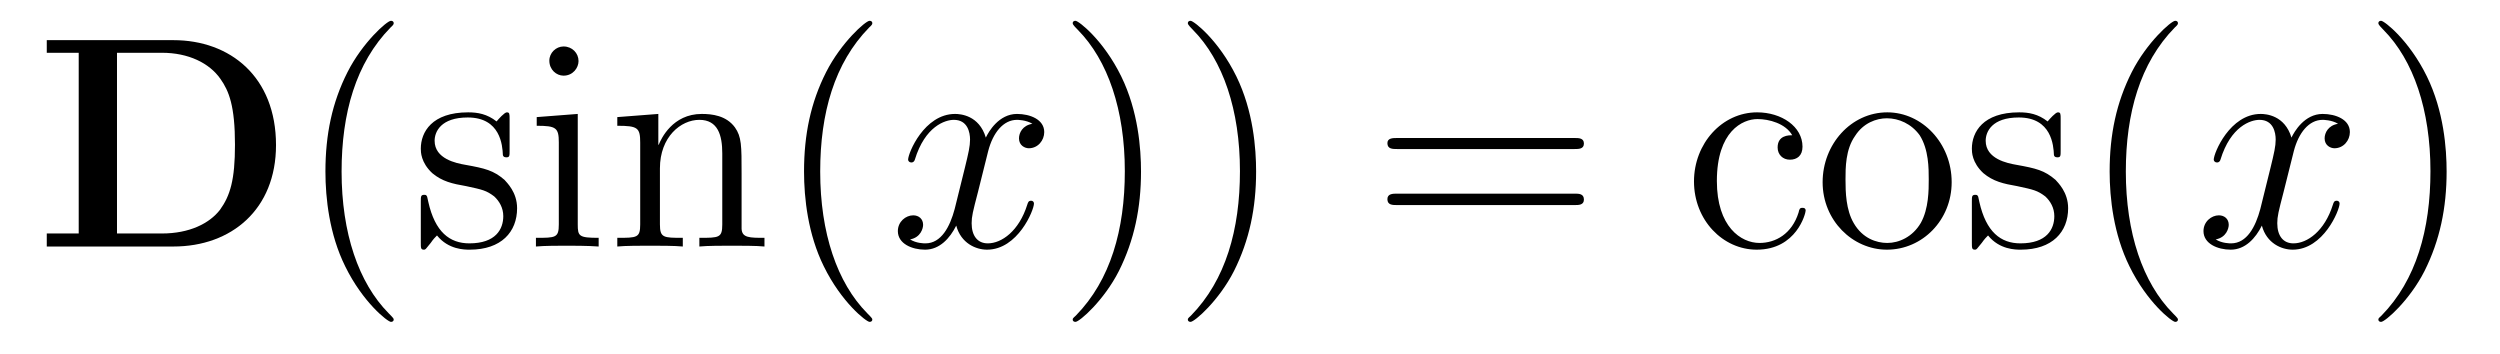 <?xml version='1.0'?>
<!-- This file was generated by dvisvgm 1.9.2 -->
<svg height='14pt' version='1.1' viewBox='0 -14 99 14' width='99pt' xmlns='http://www.w3.org/2000/svg' xmlns:xlink='http://www.w3.org/1999/xlink'>
<g id='page1'>
<g transform='matrix(1 0 0 1 -127 650)'>
<path d='M128.852 -662.41V-661.91H130.117V-654.754H128.852V-654.238H133.867C136.164 -654.238 137.93 -655.707 137.93 -658.254C137.93 -660.957 136.117 -662.41 133.867 -662.41H128.852ZM131.633 -654.754V-661.91H133.414C134.461 -661.91 135.289 -661.504 135.727 -660.879C136.07 -660.395 136.305 -659.801 136.305 -658.269C136.305 -656.879 136.117 -656.254 135.711 -655.691C135.289 -655.145 134.492 -654.754 133.414 -654.754H131.633ZM138.715 -654.238' fill-rule='evenodd'/>
<path d='M142.59 -651.348C142.59 -651.379 142.59 -651.395 142.387 -651.598C141.199 -652.801 140.527 -654.77 140.527 -657.207C140.527 -659.52 141.09 -661.504 142.465 -662.91C142.59 -663.02 142.59 -663.051 142.59 -663.082C142.59 -663.16 142.527 -663.176 142.48 -663.176C142.324 -663.176 141.355 -662.316 140.762 -661.145C140.152 -659.941 139.887 -658.676 139.887 -657.207C139.887 -656.145 140.043 -654.723 140.668 -653.457C141.371 -652.02 142.356 -651.254 142.48 -651.254C142.527 -651.254 142.59 -651.27 142.59 -651.348ZM147.18 -659.285C147.18 -659.488 147.18 -659.551 147.07 -659.551C146.977 -659.551 146.742 -659.285 146.664 -659.191C146.289 -659.488 145.914 -659.551 145.539 -659.551C144.102 -659.551 143.664 -658.77 143.664 -658.113C143.664 -657.988 143.664 -657.566 144.117 -657.144C144.508 -656.816 144.914 -656.723 145.461 -656.629C146.117 -656.488 146.258 -656.457 146.57 -656.223C146.773 -656.035 146.93 -655.77 146.93 -655.441C146.93 -654.926 146.633 -654.363 145.586 -654.363C144.805 -654.363 144.227 -654.816 143.961 -656.004C143.914 -656.223 143.914 -656.223 143.898 -656.238C143.883 -656.285 143.836 -656.285 143.805 -656.285C143.664 -656.285 143.664 -656.223 143.664 -656.019V-654.395C143.664 -654.176 143.664 -654.113 143.789 -654.113C143.852 -654.113 143.852 -654.129 144.055 -654.379C144.117 -654.457 144.117 -654.488 144.305 -654.676C144.758 -654.113 145.398 -654.113 145.602 -654.113C146.852 -654.113 147.477 -654.816 147.477 -655.754C147.477 -656.394 147.07 -656.769 146.977 -656.879C146.539 -657.254 146.211 -657.332 145.43 -657.473C145.07 -657.535 144.211 -657.707 144.211 -658.426C144.211 -658.785 144.461 -659.348 145.523 -659.348C146.82 -659.348 146.898 -658.238 146.914 -657.863C146.93 -657.77 147.023 -657.77 147.055 -657.77C147.18 -657.77 147.18 -657.832 147.18 -658.035V-659.285ZM149.91 -661.582C149.91 -661.895 149.66 -662.16 149.316 -662.16C149.019 -662.16 148.754 -661.91 148.754 -661.598C148.754 -661.238 149.035 -661.004 149.316 -661.004C149.691 -661.004 149.91 -661.316 149.91 -661.582ZM148.254 -659.363V-659.019C149.019 -659.019 149.129 -658.941 149.129 -658.363V-655.113C149.129 -654.582 149.004 -654.582 148.223 -654.582V-654.238C148.566 -654.27 149.129 -654.27 149.473 -654.27C149.613 -654.27 150.301 -654.27 150.707 -654.238V-654.582C149.926 -654.582 149.879 -654.645 149.879 -655.113V-659.488L148.254 -659.363ZM156.367 -657.129C156.367 -658.238 156.367 -658.582 156.102 -658.957C155.758 -659.426 155.195 -659.488 154.789 -659.488C153.633 -659.488 153.18 -658.504 153.086 -658.269H153.07V-659.488L151.445 -659.363V-659.019C152.258 -659.019 152.352 -658.941 152.352 -658.348V-655.113C152.352 -654.582 152.227 -654.582 151.445 -654.582V-654.238C151.758 -654.27 152.398 -654.27 152.742 -654.27C153.086 -654.27 153.727 -654.27 154.039 -654.238V-654.582C153.273 -654.582 153.133 -654.582 153.133 -655.113V-657.332C153.133 -658.582 153.961 -659.254 154.695 -659.254C155.43 -659.254 155.602 -658.644 155.602 -657.926V-655.113C155.602 -654.582 155.477 -654.582 154.695 -654.582V-654.238C155.008 -654.27 155.648 -654.27 155.977 -654.27C156.32 -654.27 156.977 -654.27 157.273 -654.238V-654.582C156.68 -654.582 156.383 -654.582 156.367 -654.941V-657.129ZM157.547 -654.238' fill-rule='evenodd'/>
<path d='M161.543 -651.348C161.543 -651.379 161.543 -651.395 161.34 -651.598C160.152 -652.801 159.48 -654.77 159.48 -657.207C159.48 -659.52 160.043 -661.504 161.418 -662.91C161.543 -663.02 161.543 -663.051 161.543 -663.082C161.543 -663.16 161.481 -663.176 161.434 -663.176C161.277 -663.176 160.309 -662.316 159.715 -661.145C159.105 -659.941 158.84 -658.676 158.84 -657.207C158.84 -656.145 158.996 -654.723 159.621 -653.457C160.324 -652.02 161.309 -651.254 161.434 -651.254C161.481 -651.254 161.543 -651.27 161.543 -651.348ZM162.227 -654.238' fill-rule='evenodd'/>
<path d='M167.883 -659.098C167.492 -659.035 167.352 -658.738 167.352 -658.52C167.352 -658.238 167.586 -658.129 167.742 -658.129C168.102 -658.129 168.352 -658.441 168.352 -658.77C168.352 -659.27 167.789 -659.488 167.273 -659.488C166.555 -659.488 166.148 -658.785 166.039 -658.551C165.773 -659.441 165.023 -659.488 164.82 -659.488C163.602 -659.488 162.961 -657.941 162.961 -657.676C162.961 -657.629 163.008 -657.566 163.086 -657.566C163.18 -657.566 163.211 -657.629 163.227 -657.676C163.633 -659.004 164.43 -659.254 164.773 -659.254C165.32 -659.254 165.414 -658.754 165.414 -658.473C165.414 -658.207 165.352 -657.941 165.211 -657.363L164.805 -655.723C164.617 -655.02 164.273 -654.363 163.648 -654.363C163.586 -654.363 163.289 -654.363 163.039 -654.519C163.461 -654.598 163.555 -654.957 163.555 -655.098C163.555 -655.332 163.383 -655.473 163.164 -655.473C162.867 -655.473 162.555 -655.223 162.555 -654.848C162.555 -654.348 163.117 -654.113 163.633 -654.113C164.211 -654.113 164.617 -654.566 164.867 -655.066C165.055 -654.363 165.648 -654.113 166.086 -654.113C167.305 -654.113 167.945 -655.676 167.945 -655.941C167.945 -656.004 167.898 -656.051 167.836 -656.051C167.727 -656.051 167.711 -655.988 167.68 -655.895C167.352 -654.848 166.664 -654.363 166.117 -654.363C165.711 -654.363 165.477 -654.66 165.477 -655.16C165.477 -655.426 165.523 -655.613 165.727 -656.394L166.133 -658.02C166.32 -658.738 166.727 -659.254 167.273 -659.254C167.289 -659.254 167.633 -659.254 167.883 -659.098ZM168.824 -654.238' fill-rule='evenodd'/>
<path d='M172.184 -657.207C172.184 -658.113 172.074 -659.598 171.402 -660.973C170.699 -662.41 169.715 -663.176 169.59 -663.176C169.543 -663.176 169.48 -663.16 169.48 -663.082C169.48 -663.051 169.48 -663.02 169.684 -662.816C170.871 -661.613 171.543 -659.645 171.543 -657.223C171.543 -654.91 170.98 -652.91 169.605 -651.504C169.48 -651.395 169.48 -651.379 169.48 -651.348C169.48 -651.27 169.543 -651.254 169.59 -651.254C169.746 -651.254 170.715 -652.098 171.309 -653.27C171.918 -654.488 172.184 -655.77 172.184 -657.207ZM176.742 -657.207C176.742 -658.113 176.633 -659.598 175.961 -660.973C175.258 -662.41 174.273 -663.176 174.148 -663.176C174.102 -663.176 174.039 -663.16 174.039 -663.082C174.039 -663.051 174.039 -663.02 174.242 -662.816C175.43 -661.613 176.102 -659.645 176.102 -657.223C176.102 -654.91 175.539 -652.91 174.164 -651.504C174.039 -651.395 174.039 -651.379 174.039 -651.348C174.039 -651.27 174.102 -651.254 174.148 -651.254C174.305 -651.254 175.273 -652.098 175.867 -653.27C176.477 -654.488 176.742 -655.77 176.742 -657.207ZM177.941 -654.238' fill-rule='evenodd'/>
<path d='M189.348 -658.098C189.519 -658.098 189.723 -658.098 189.723 -658.316C189.723 -658.535 189.519 -658.535 189.348 -658.535H182.332C182.16 -658.535 181.941 -658.535 181.941 -658.332C181.941 -658.098 182.145 -658.098 182.332 -658.098H189.348ZM189.348 -655.879C189.519 -655.879 189.723 -655.879 189.723 -656.098C189.723 -656.332 189.519 -656.332 189.348 -656.332H182.332C182.16 -656.332 181.941 -656.332 181.941 -656.113C181.941 -655.879 182.145 -655.879 182.332 -655.879H189.348ZM190.418 -654.238' fill-rule='evenodd'/>
<path d='M197.972 -658.644C197.832 -658.644 197.394 -658.644 197.394 -658.16C197.394 -657.879 197.598 -657.676 197.879 -657.676C198.16 -657.676 198.379 -657.832 198.379 -658.191C198.379 -658.988 197.551 -659.551 196.582 -659.551C195.192 -659.551 194.082 -658.316 194.082 -656.816C194.082 -655.285 195.223 -654.113 196.566 -654.113C198.144 -654.113 198.504 -655.551 198.504 -655.66C198.504 -655.77 198.41 -655.77 198.379 -655.77C198.27 -655.77 198.254 -655.723 198.223 -655.582C197.957 -654.738 197.316 -654.379 196.675 -654.379C195.942 -654.379 194.988 -655.02 194.988 -656.832C194.988 -658.801 196.004 -659.285 196.597 -659.285C197.051 -659.285 197.707 -659.113 197.972 -658.644ZM204.286 -656.785C204.286 -658.332 203.113 -659.551 201.738 -659.551C200.3 -659.551 199.176 -658.285 199.176 -656.785C199.176 -655.269 200.363 -654.113 201.722 -654.113C203.129 -654.113 204.286 -655.285 204.286 -656.785ZM201.738 -654.379C201.301 -654.379 200.754 -654.566 200.41 -655.16C200.098 -655.691 200.082 -656.394 200.082 -656.895C200.082 -657.348 200.082 -658.082 200.458 -658.613C200.785 -659.129 201.301 -659.316 201.722 -659.316C202.192 -659.316 202.692 -659.098 203.02 -658.644C203.378 -658.082 203.378 -657.332 203.378 -656.895C203.378 -656.473 203.378 -655.738 203.066 -655.176C202.739 -654.613 202.192 -654.379 201.738 -654.379ZM208.602 -659.285C208.602 -659.488 208.602 -659.551 208.492 -659.551C208.398 -659.551 208.164 -659.285 208.086 -659.191C207.71 -659.488 207.336 -659.551 206.96 -659.551C205.524 -659.551 205.086 -658.77 205.086 -658.113C205.086 -657.988 205.086 -657.566 205.54 -657.144C205.93 -656.816 206.336 -656.723 206.882 -656.629C207.539 -656.488 207.679 -656.457 207.992 -656.223C208.195 -656.035 208.351 -655.77 208.351 -655.441C208.351 -654.926 208.055 -654.363 207.008 -654.363C206.226 -654.363 205.649 -654.816 205.382 -656.004C205.336 -656.223 205.336 -656.223 205.32 -656.238C205.304 -656.285 205.258 -656.285 205.226 -656.285C205.086 -656.285 205.086 -656.223 205.086 -656.019V-654.395C205.086 -654.176 205.086 -654.113 205.211 -654.113C205.273 -654.113 205.273 -654.129 205.476 -654.379C205.54 -654.457 205.54 -654.488 205.727 -654.676C206.179 -654.113 206.82 -654.113 207.024 -654.113C208.273 -654.113 208.898 -654.816 208.898 -655.754C208.898 -656.394 208.492 -656.769 208.398 -656.879C207.961 -657.254 207.632 -657.332 206.851 -657.473C206.492 -657.535 205.633 -657.707 205.633 -658.426C205.633 -658.785 205.883 -659.348 206.945 -659.348C208.242 -659.348 208.32 -658.238 208.336 -657.863C208.351 -657.77 208.445 -657.77 208.476 -657.77C208.602 -657.77 208.602 -657.832 208.602 -658.035V-659.285ZM209.254 -654.238' fill-rule='evenodd'/>
<path d='M213.246 -651.348C213.246 -651.379 213.246 -651.395 213.043 -651.598C211.855 -652.801 211.183 -654.77 211.183 -657.207C211.183 -659.52 211.746 -661.504 213.121 -662.91C213.246 -663.02 213.246 -663.051 213.246 -663.082C213.246 -663.16 213.184 -663.176 213.137 -663.176C212.981 -663.176 212.011 -662.316 211.418 -661.145C210.809 -659.941 210.542 -658.676 210.542 -657.207C210.542 -656.145 210.7 -654.723 211.325 -653.457C212.027 -652.02 213.012 -651.254 213.137 -651.254C213.184 -651.254 213.246 -651.27 213.246 -651.348ZM213.93 -654.238' fill-rule='evenodd'/>
<path d='M219.586 -659.098C219.196 -659.035 219.055 -658.738 219.055 -658.52C219.055 -658.238 219.289 -658.129 219.445 -658.129C219.805 -658.129 220.055 -658.441 220.055 -658.77C220.055 -659.27 219.492 -659.488 218.976 -659.488C218.258 -659.488 217.852 -658.785 217.742 -658.551C217.476 -659.441 216.726 -659.488 216.523 -659.488C215.305 -659.488 214.664 -657.941 214.664 -657.676C214.664 -657.629 214.711 -657.566 214.789 -657.566C214.883 -657.566 214.914 -657.629 214.93 -657.676C215.336 -659.004 216.133 -659.254 216.476 -659.254C217.024 -659.254 217.117 -658.754 217.117 -658.473C217.117 -658.207 217.055 -657.941 216.914 -657.363L216.508 -655.723C216.32 -655.02 215.976 -654.363 215.352 -654.363C215.29 -654.363 214.992 -654.363 214.742 -654.519C215.164 -654.598 215.258 -654.957 215.258 -655.098C215.258 -655.332 215.086 -655.473 214.867 -655.473C214.571 -655.473 214.258 -655.223 214.258 -654.848C214.258 -654.348 214.82 -654.113 215.336 -654.113C215.914 -654.113 216.32 -654.566 216.57 -655.066C216.758 -654.363 217.351 -654.113 217.789 -654.113C219.008 -654.113 219.648 -655.676 219.648 -655.941C219.648 -656.004 219.601 -656.051 219.539 -656.051C219.43 -656.051 219.414 -655.988 219.383 -655.895C219.055 -654.848 218.368 -654.363 217.82 -654.363C217.414 -654.363 217.18 -654.66 217.18 -655.16C217.18 -655.426 217.226 -655.613 217.429 -656.394L217.836 -658.02C218.023 -658.738 218.43 -659.254 218.976 -659.254C218.992 -659.254 219.336 -659.254 219.586 -659.098ZM220.528 -654.238' fill-rule='evenodd'/>
<path d='M223.886 -657.207C223.886 -658.113 223.777 -659.598 223.105 -660.973C222.402 -662.41 221.418 -663.176 221.293 -663.176C221.246 -663.176 221.184 -663.16 221.184 -663.082C221.184 -663.051 221.184 -663.02 221.387 -662.816C222.575 -661.613 223.246 -659.645 223.246 -657.223C223.246 -654.91 222.684 -652.91 221.309 -651.504C221.184 -651.395 221.184 -651.379 221.184 -651.348C221.184 -651.27 221.246 -651.254 221.293 -651.254C221.449 -651.254 222.418 -652.098 223.012 -653.27C223.621 -654.488 223.886 -655.77 223.886 -657.207ZM225.086 -654.238' fill-rule='evenodd'/>
</g>
</g>
</svg>
